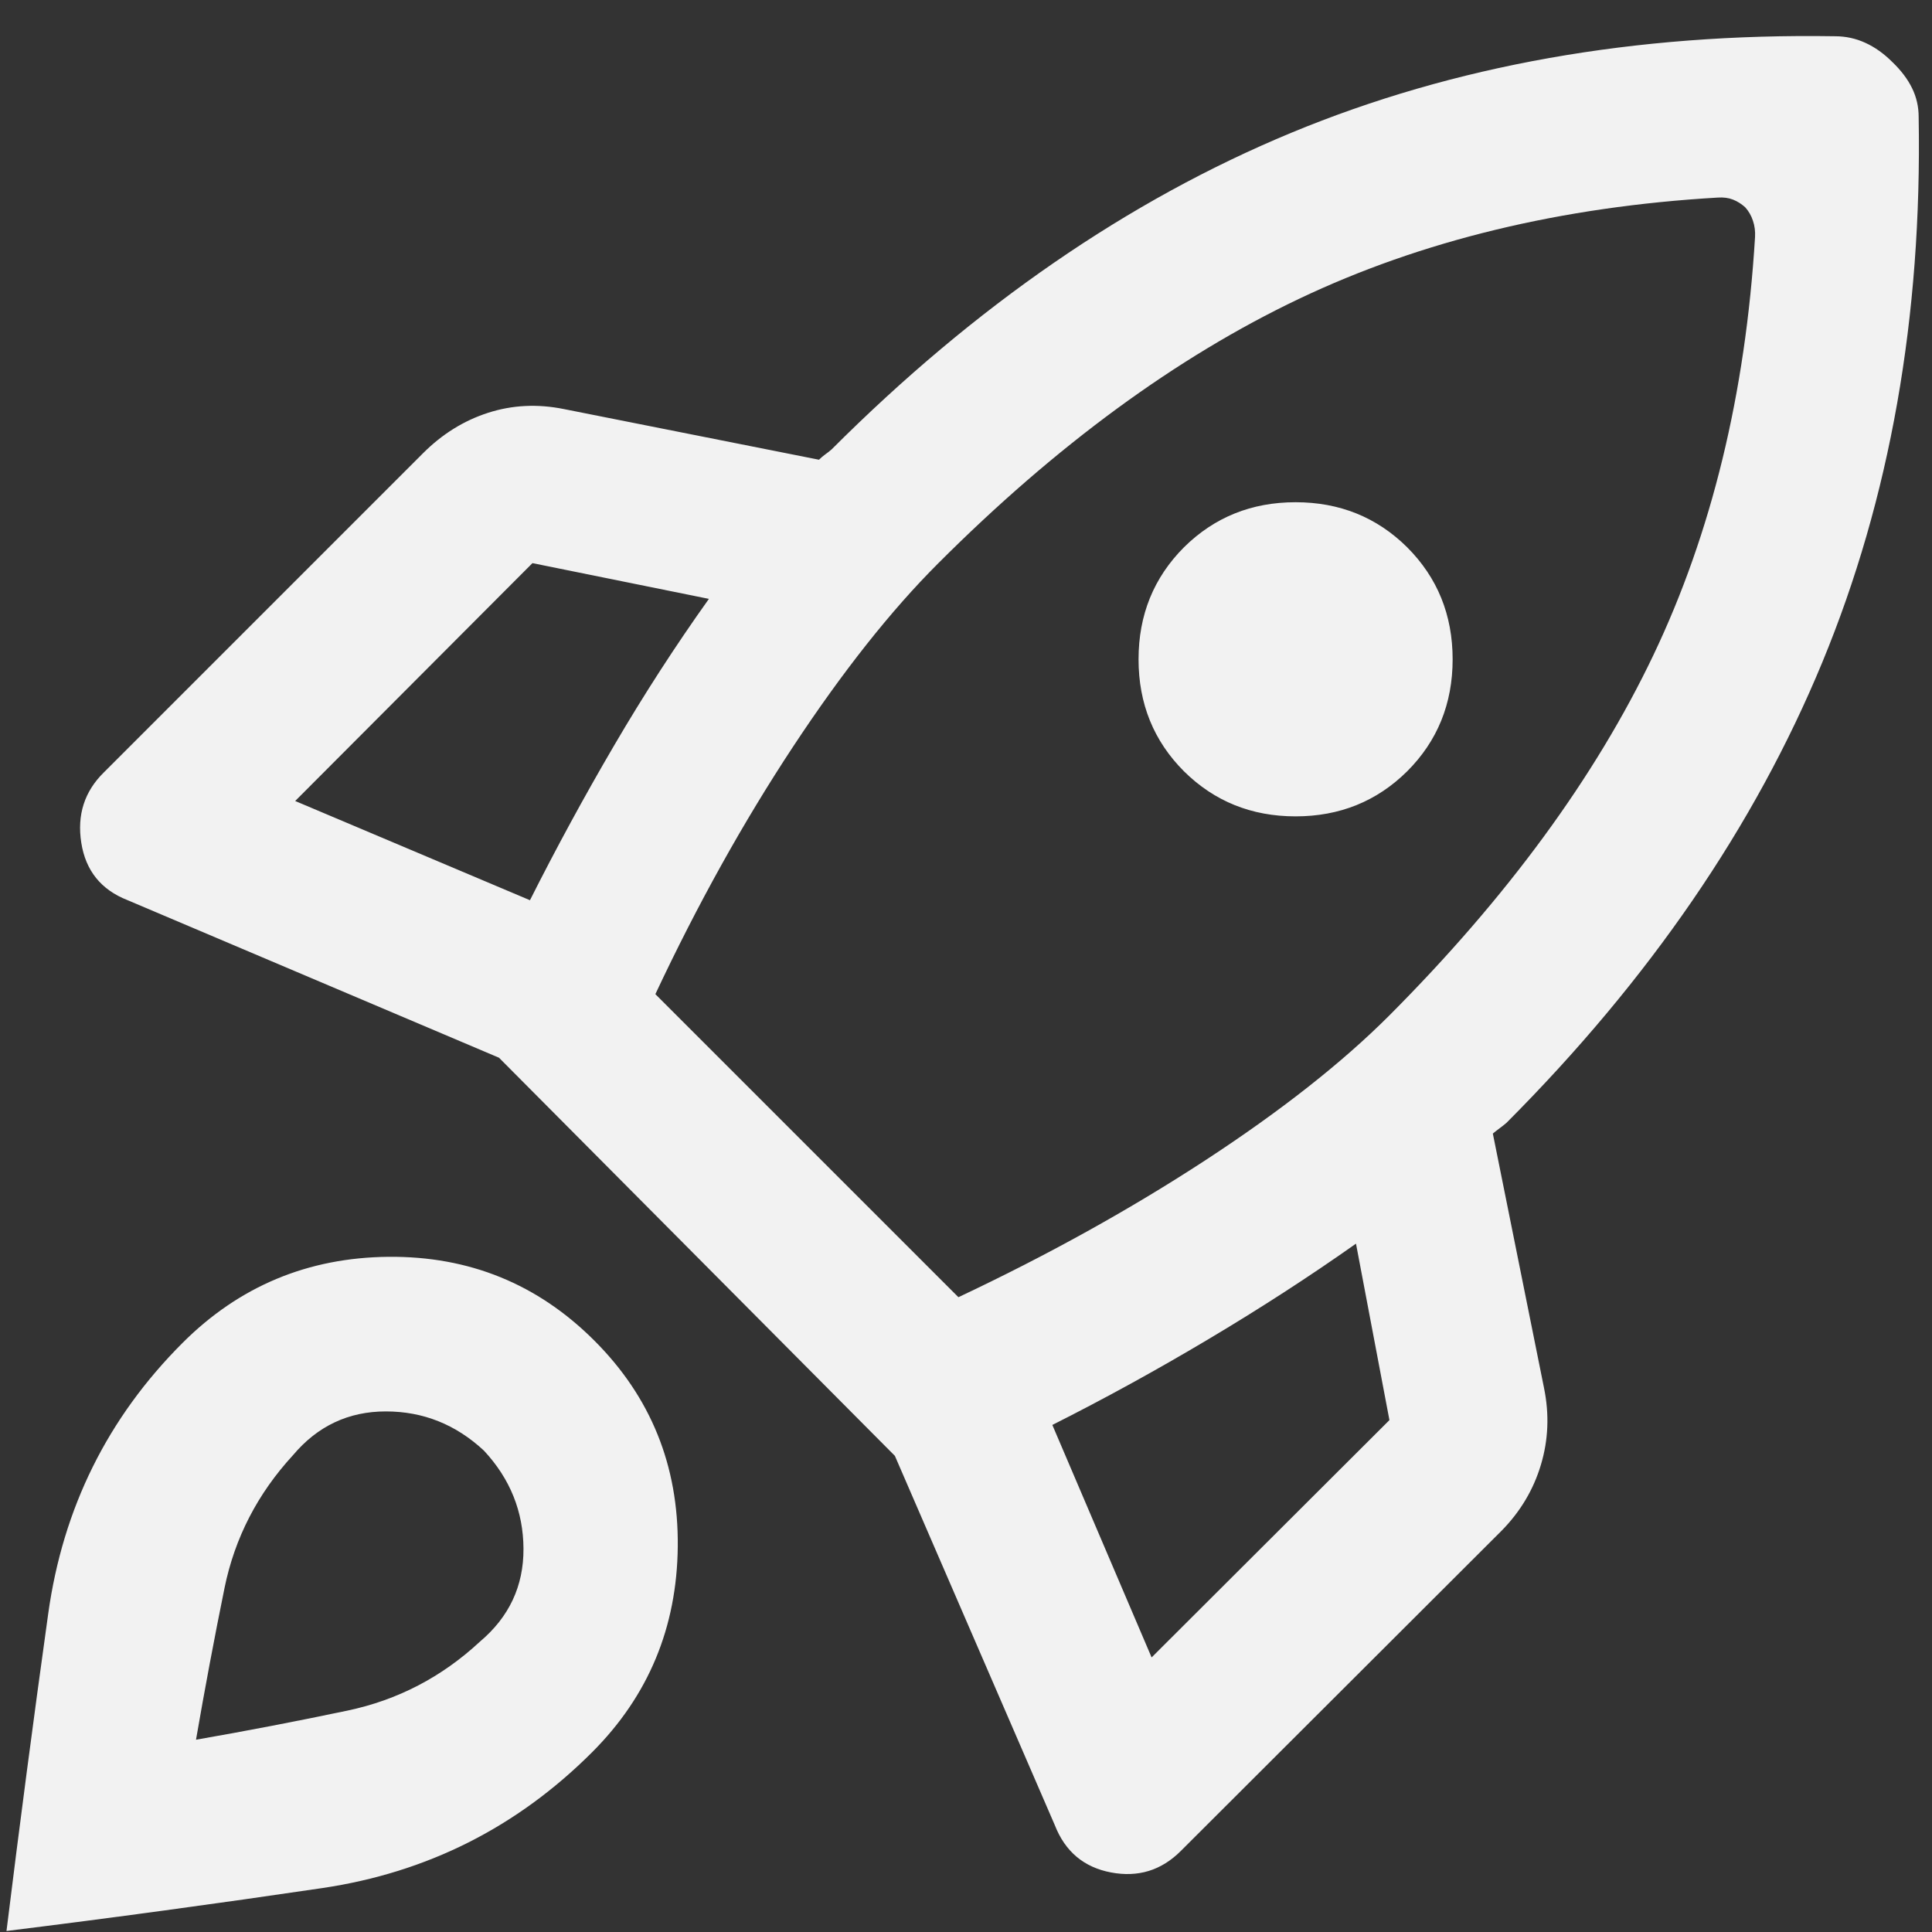 <svg width="42" height="42" viewBox="0 0 42 42" fill="none" xmlns="http://www.w3.org/2000/svg">
<rect x="0" y="0" width="42" height="42" fill="#333333" stroke="none"/>
<path d="M11.521 19.57C12.09 18.44 12.698 17.321 13.347 16.212C13.995 15.104 14.683 14.04 15.411 13.019L11.575 12.242L6.417 17.413L11.521 19.57ZM37.344 4.295C33.939 4.494 30.904 5.228 28.238 6.497C25.573 7.766 22.958 9.683 20.395 12.247C19.367 13.274 18.315 14.603 17.238 16.236C16.16 17.87 15.163 19.662 14.247 21.612L20.835 28.2C22.778 27.284 24.568 26.291 26.205 25.222C27.842 24.152 29.174 23.104 30.201 22.077C32.765 19.505 34.679 16.893 35.944 14.24C37.209 11.587 37.946 8.558 38.153 5.154C38.16 5.03 38.146 4.912 38.108 4.8C38.071 4.687 38.015 4.59 37.94 4.507C37.857 4.432 37.768 4.376 37.673 4.339C37.577 4.301 37.468 4.287 37.344 4.295ZM25.74 16.769C25.081 16.11 24.751 15.297 24.751 14.333C24.751 13.368 25.081 12.556 25.74 11.896C26.4 11.244 27.208 10.918 28.165 10.918C29.121 10.918 29.93 11.244 30.589 11.896C31.249 12.556 31.579 13.368 31.579 14.333C31.579 15.297 31.249 16.11 30.589 16.769C29.93 17.421 29.121 17.747 28.165 17.747C27.208 17.747 26.4 17.421 25.74 16.769ZM22.877 30.977L25.035 36.031L30.205 30.872L29.478 27.036C28.458 27.756 27.385 28.45 26.26 29.119C25.135 29.789 24.007 30.408 22.877 30.977ZM41.71 2.543C41.786 6.884 41.088 10.835 39.616 14.396C38.144 17.958 35.855 21.296 32.749 24.41C32.7 24.451 32.651 24.49 32.601 24.527C32.552 24.563 32.502 24.602 32.453 24.643L33.566 30.175C33.683 30.748 33.66 31.304 33.498 31.843C33.337 32.382 33.053 32.859 32.646 33.274L25.669 40.239C25.246 40.662 24.74 40.817 24.151 40.705C23.562 40.593 23.155 40.251 22.931 39.678L19.454 31.649L10.848 22.994L2.769 19.567C2.197 19.342 1.862 18.927 1.767 18.321C1.672 17.715 1.836 17.205 2.259 16.79L9.197 9.852C9.612 9.437 10.083 9.144 10.61 8.974C11.137 8.804 11.688 8.777 12.26 8.893L17.804 9.994C17.845 9.953 17.889 9.916 17.934 9.883C17.979 9.851 18.026 9.814 18.076 9.772C21.198 6.65 24.529 4.355 28.07 2.887C31.611 1.419 35.552 0.719 39.892 0.788C40.124 0.788 40.344 0.836 40.551 0.931C40.759 1.026 40.954 1.165 41.137 1.348C41.328 1.531 41.471 1.72 41.566 1.915C41.662 2.11 41.71 2.319 41.71 2.543ZM3.966 29.196C5.198 27.963 6.691 27.339 8.444 27.322C10.198 27.306 11.691 27.913 12.923 29.146C14.147 30.37 14.751 31.861 14.734 33.618C14.717 35.376 14.097 36.867 12.873 38.091C11.24 39.724 9.283 40.709 7 41.046C4.718 41.383 2.432 41.694 0.141 41.978C0.425 39.679 0.727 37.38 1.048 35.081C1.368 32.782 2.341 30.821 3.966 29.196ZM6.368 31.636C5.599 32.472 5.103 33.434 4.881 34.521C4.66 35.608 4.453 36.708 4.261 37.82C5.365 37.628 6.463 37.416 7.554 37.187C8.645 36.957 9.604 36.458 10.432 35.689C11.068 35.153 11.384 34.48 11.38 33.668C11.376 32.857 11.089 32.147 10.521 31.536C9.91 30.967 9.199 30.683 8.388 30.683C7.577 30.683 6.903 31 6.368 31.636Z" fill="#F2F2F2"/>
</svg>
